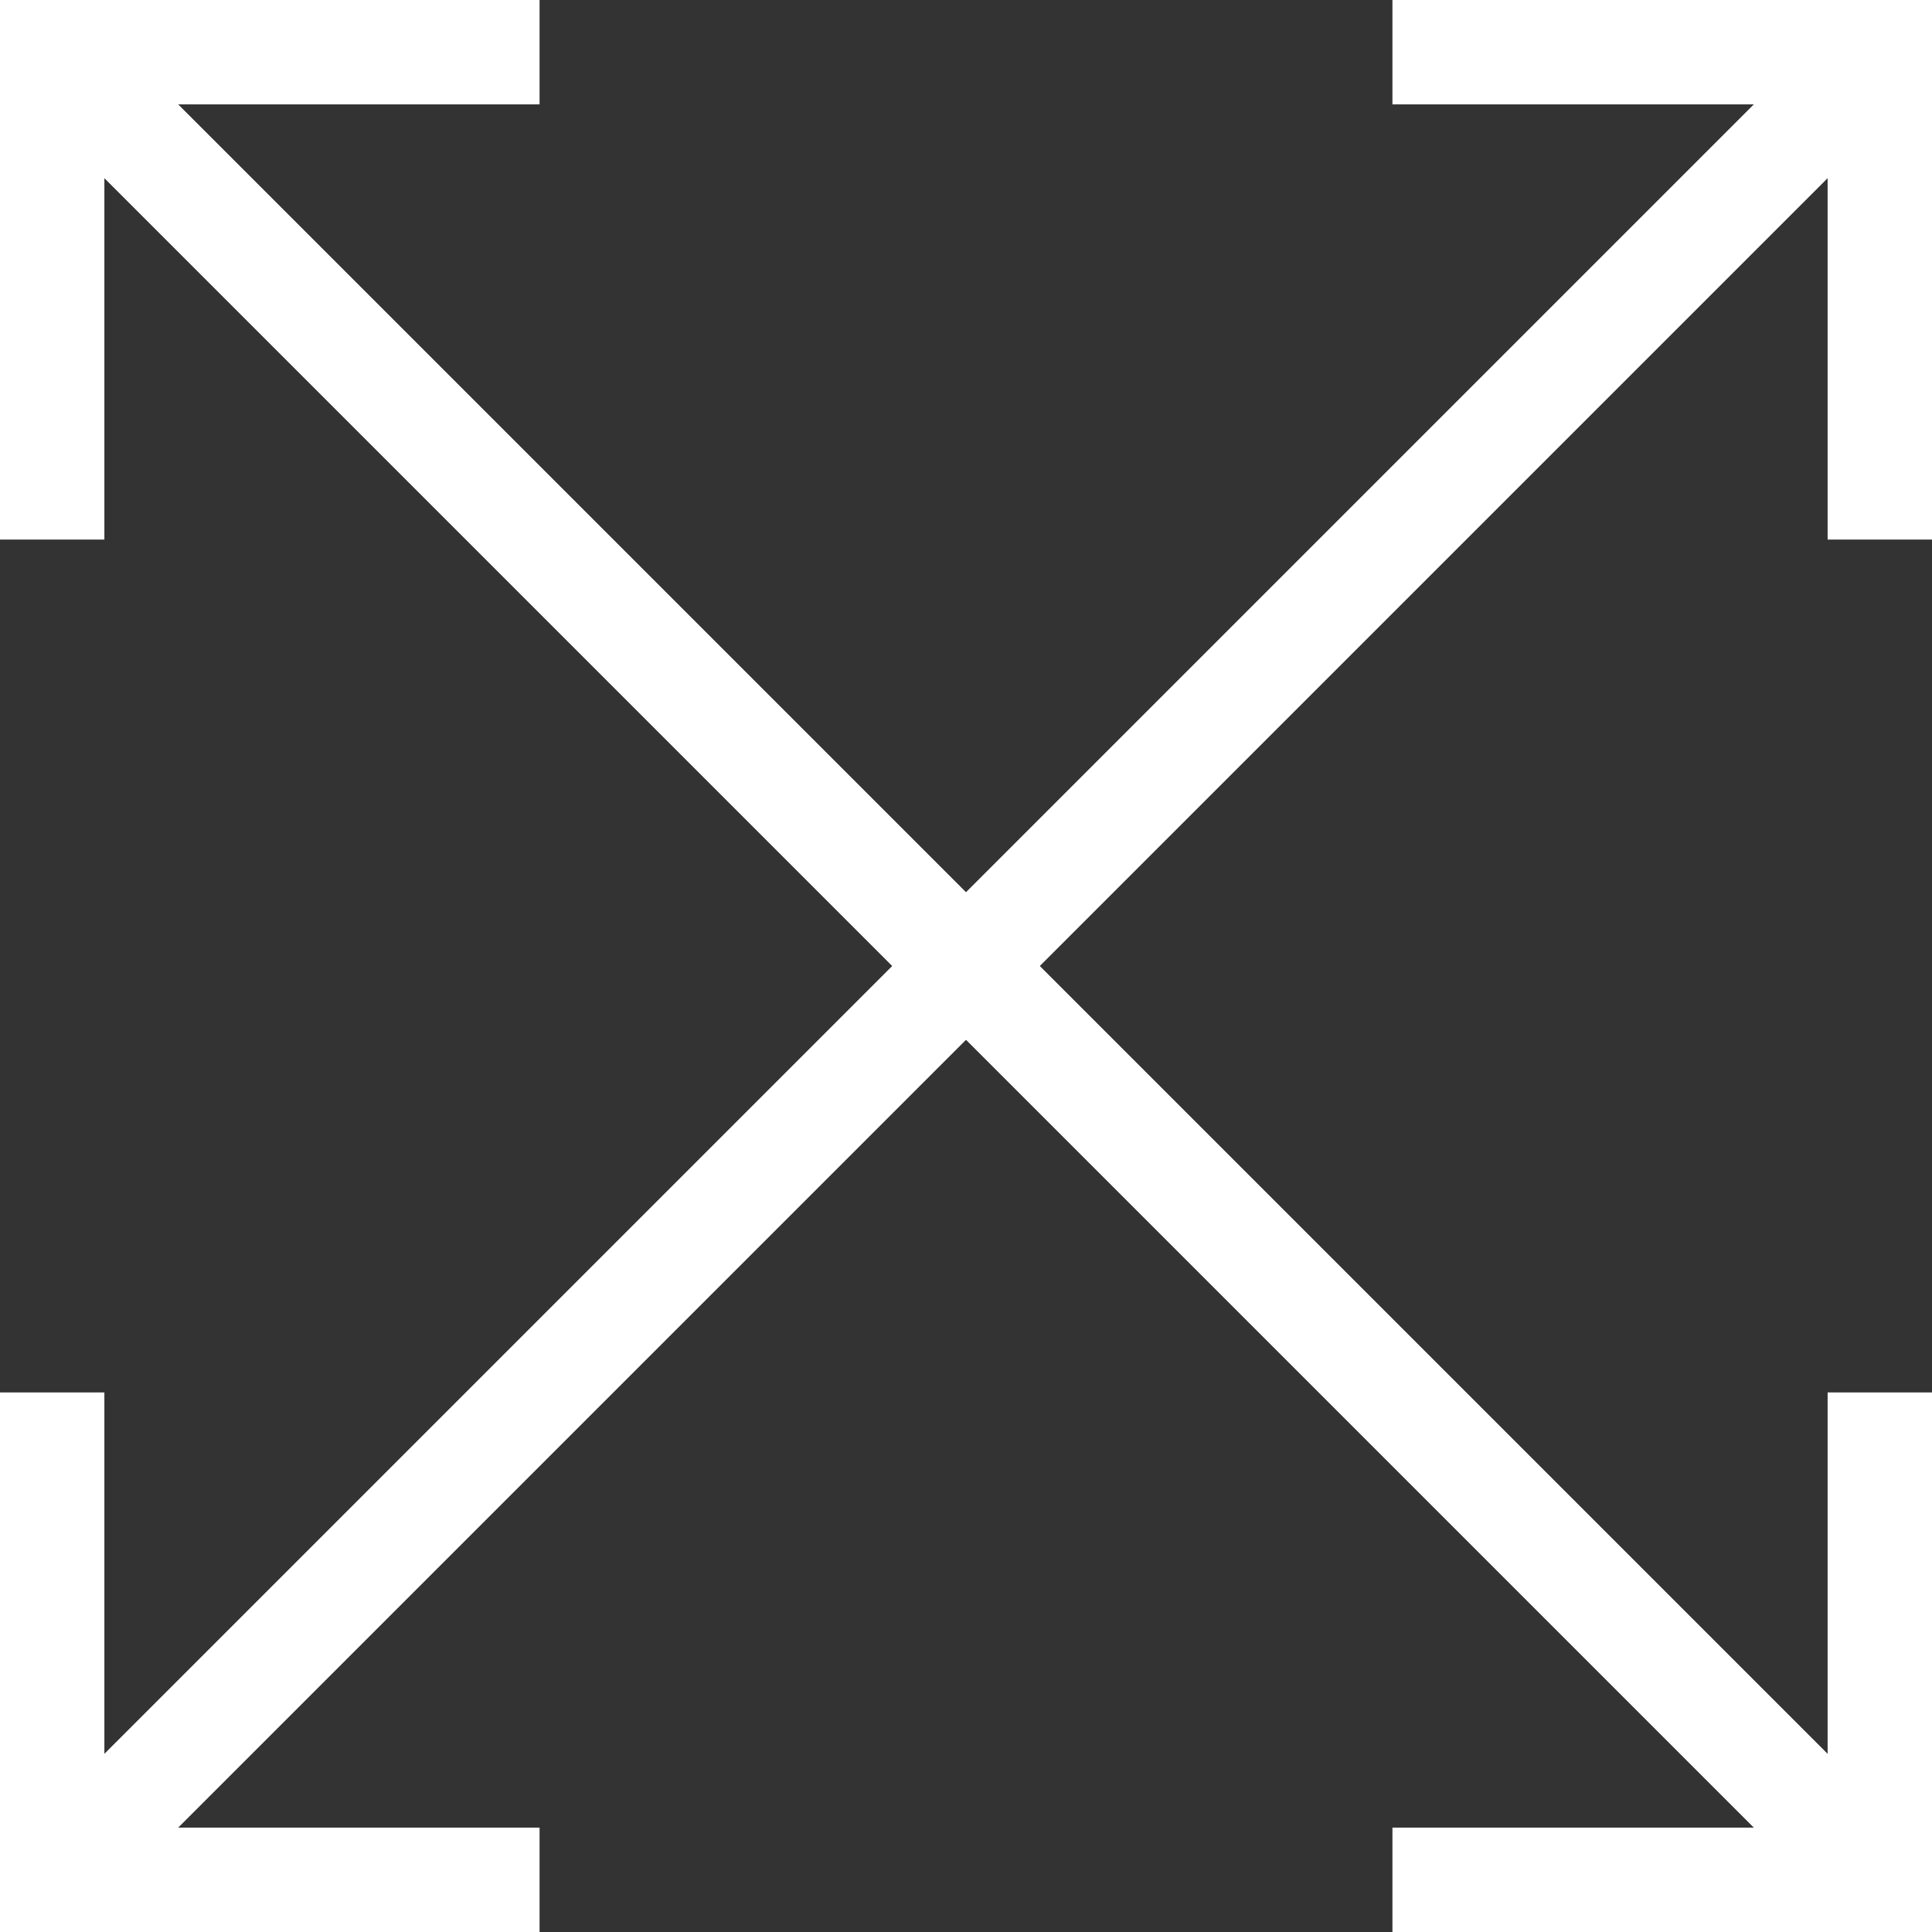 <svg xmlns="http://www.w3.org/2000/svg" width="92.542" height="92.542" viewBox="0 0 92.542 92.542">
  <rect x="0" y="0" width="92.542" height="92.542" fill="#333333" stroke="none"/>
  <g id="Orion_resize-four-directions" transform="translate(0.5 0.5)">
    <path id="Path_1364" data-name="Path 1364" d="M25.345,69.345H2V46" transform="translate(0 20.197)" fill="none" stroke="#fff" stroke-miterlimit="10" stroke-width="5"/>
    <path id="Path_1365" data-name="Path 1365" d="M69.345,46V69.345H46" transform="translate(20.197 20.197)" fill="none" stroke="#fff" stroke-miterlimit="10" stroke-width="5"/>
    <path id="Path_1366" data-name="Path 1366" d="M46,2H69.345V25.345" transform="translate(20.197)" fill="none" stroke="#fff" stroke-miterlimit="10" stroke-width="5"/>
    <path id="Path_1367" data-name="Path 1367" d="M2,25.345V2H25.345M2,2,89.542,89.542" fill="none" stroke="#fff" stroke-miterlimit="10" stroke-width="5"/>
    <path id="Path_1368" data-name="Path 1368" d="M89.542,2,2,89.542" fill="none" stroke="#fff" stroke-miterlimit="10" stroke-width="5"/>
  </g>
</svg>
